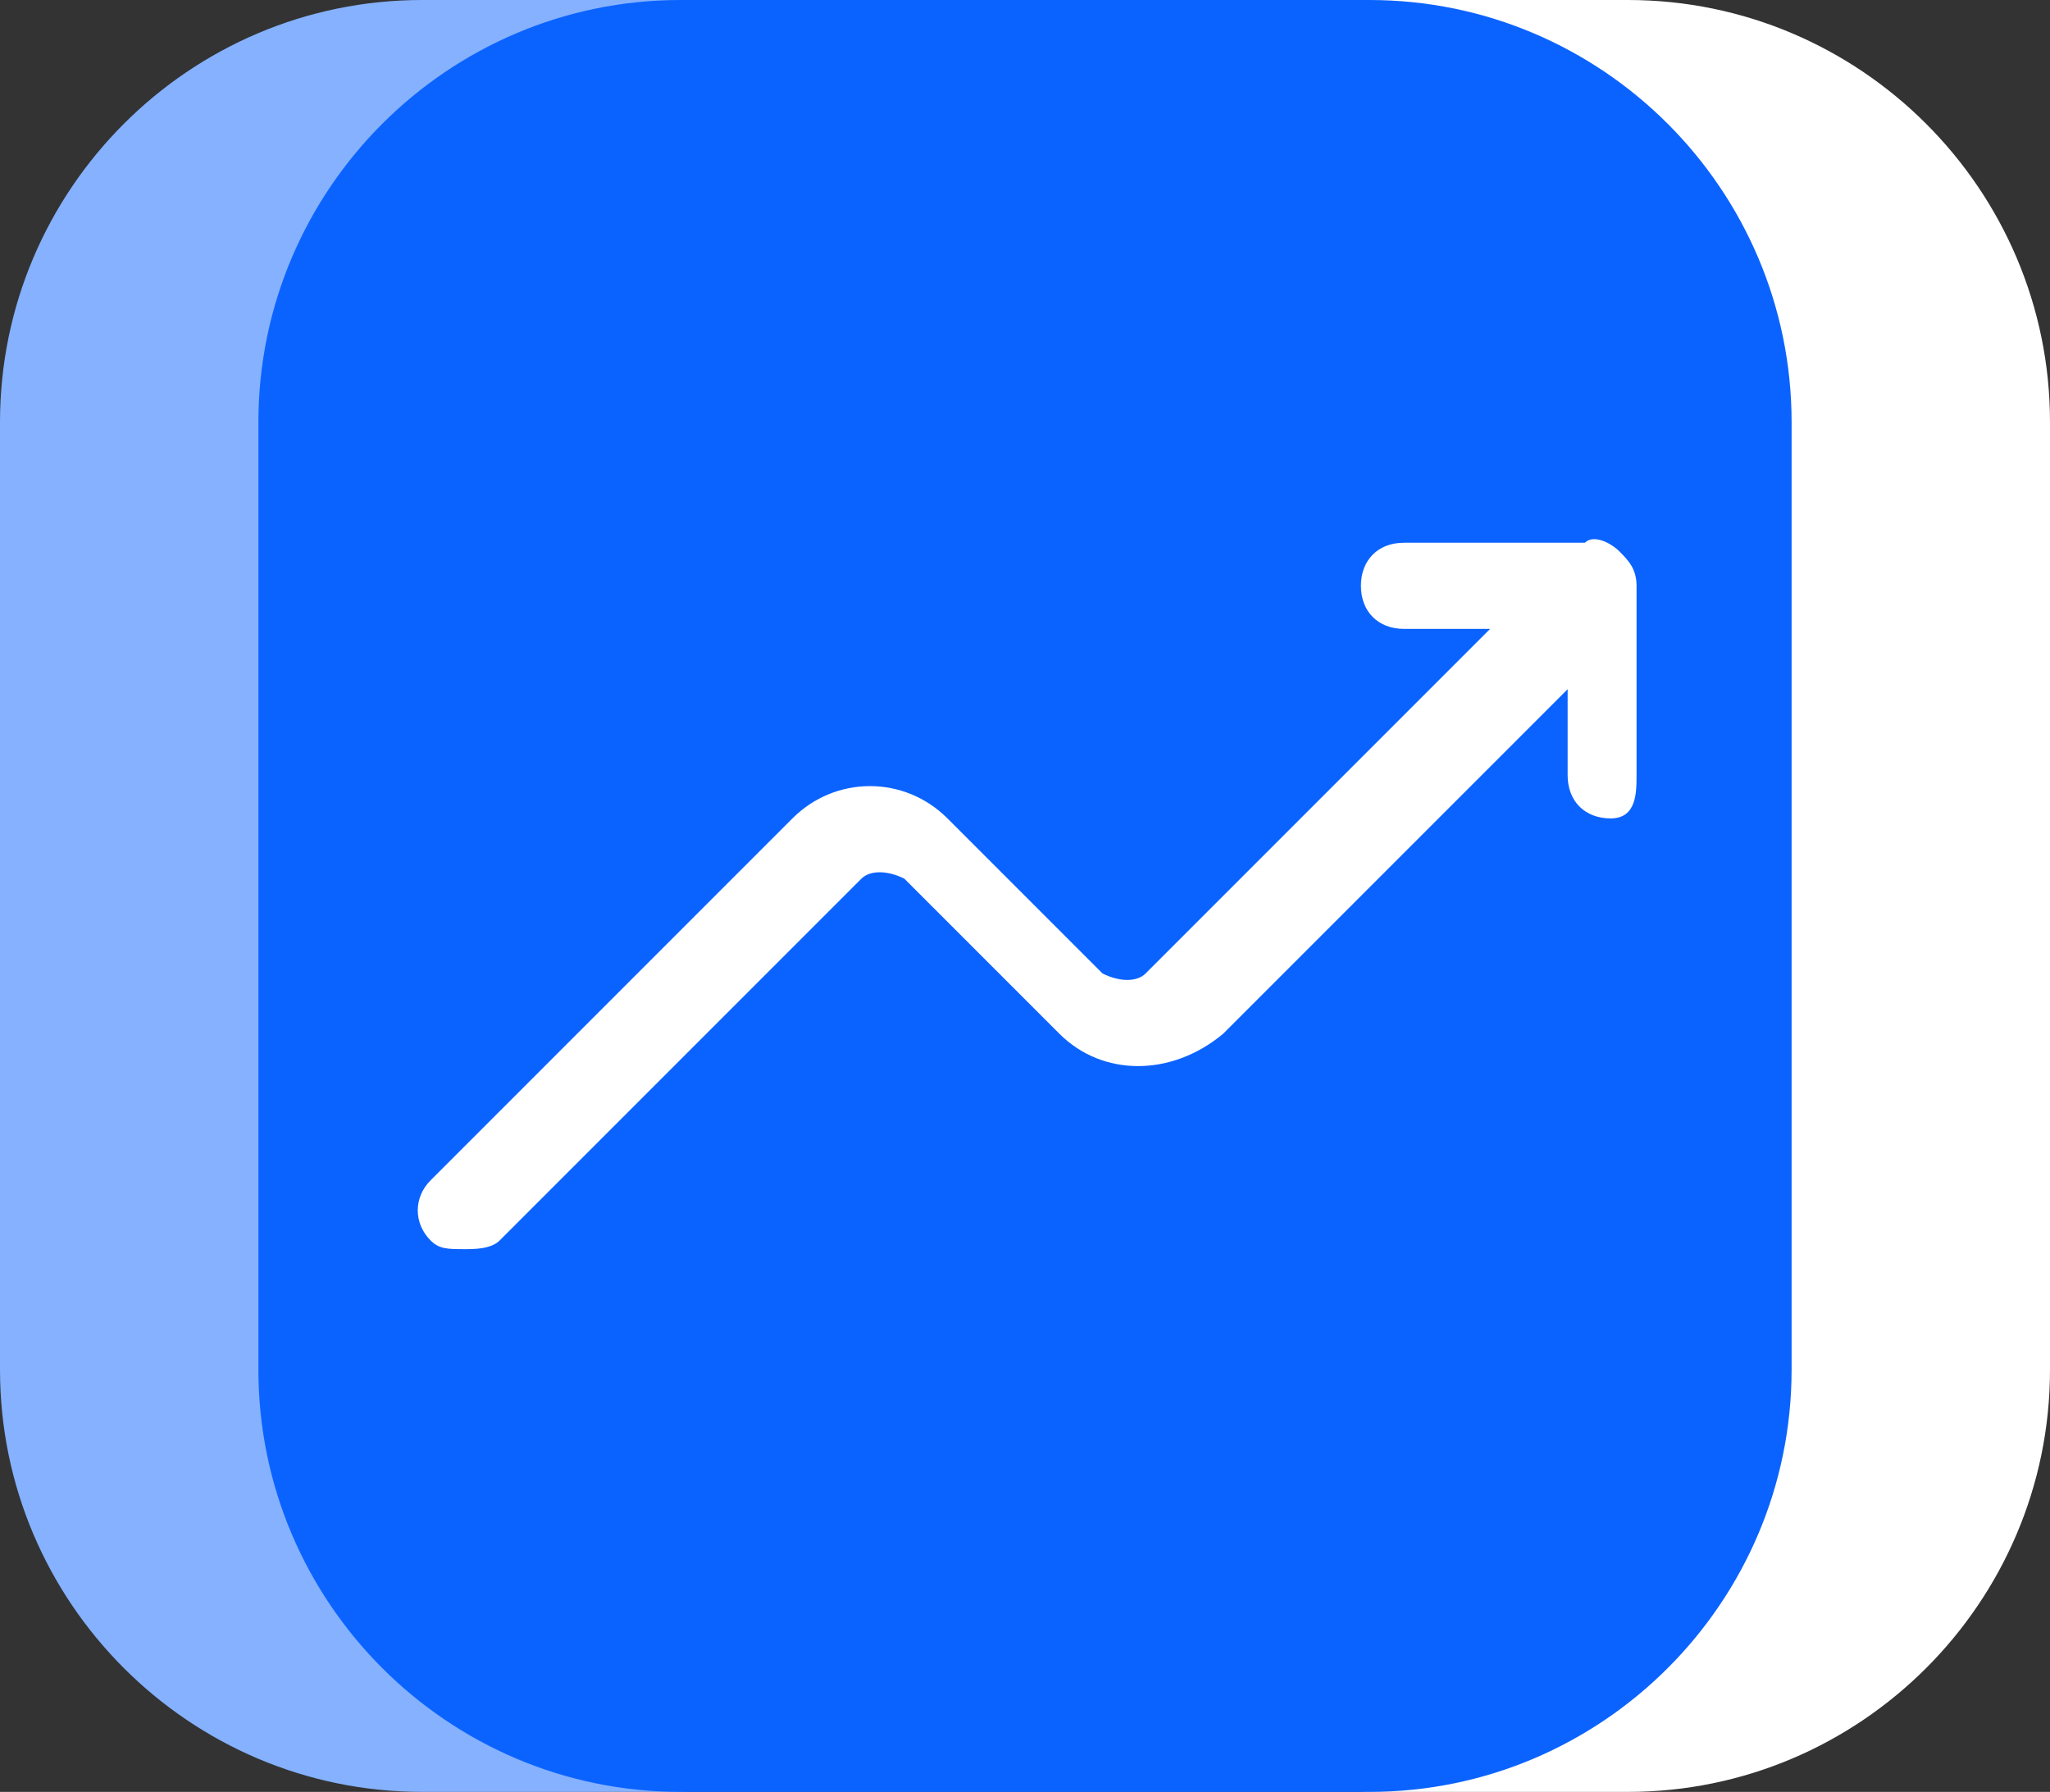 <?xml version="1.0" encoding="utf-8"?>
<!-- Generator: Adobe Illustrator 26.0.2, SVG Export Plug-In . SVG Version: 6.00 Build 0)  -->
<svg version="1.1" id="Capa_2_00000026161405002006615550000002871994340342772920_"
	 xmlns="http://www.w3.org/2000/svg" xmlns:xlink="http://www.w3.org/1999/xlink" x="0px" y="0px" viewBox="0 0 23.8 20.8"
	 style="enable-background:new 0 0 23.8 20.8;" xml:space="preserve">
<rect x="0" y="0" width="23.8" height="20.8" fill="#333333" stroke="none"/>
<style type="text/css">
	.st0{fill:#85B1FF;}
	.st1{fill:#FFFFFF;}
	.st2{fill:#0B63FF;}
</style>
<g>
	<g>
		<path class="st0" d="M7.9,19.8C5.8,19.8,4,18,4,15.9v-11C4,2.8,5.8,1,7.9,1c0.3,0,0.5-0.2,0.5-0.5S8.2,0,7.9,0h-3
			C2.2,0,0,2.2,0,4.9v11c0,2.7,2.2,4.9,4.9,4.9h3c0.3,0,0.5-0.2,0.5-0.5C8.4,20,8.2,19.8,7.9,19.8z"/>
		<path class="st1" d="M18.9,0h-3c-0.3,0-0.5,0.2-0.5,0.5S15.6,1,15.9,1c2.1,0,3.9,1.7,3.9,3.9v11c0,2.1-1.7,3.9-3.9,3.9
			c-0.3,0-0.5,0.2-0.5,0.5c0,0.3,0.2,0.5,0.5,0.5h3c2.7,0,4.9-2.2,4.9-4.9v-11C23.8,2.2,21.6,0,18.9,0z"/>
		<path class="st2" d="M15.9,0h-8C5.2,0,3,2.2,3,4.9v11c0,2.7,2.2,4.9,4.9,4.9h8c2.7,0,4.9-2.2,4.9-4.9v-11C20.8,2.2,18.6,0,15.9,0z
			"/>
	</g>
	<path class="st1" d="M18.8,6.4c-0.1-0.1-0.3-0.2-0.4-0.1h-2.1c-0.3,0-0.5,0.2-0.5,0.5s0.2,0.5,0.5,0.5h1l-4,4
		c-0.1,0.1-0.3,0.1-0.5,0L11,9.5C10.5,9,9.7,9,9.2,9.5L5,13.7c-0.2,0.2-0.2,0.5,0,0.7c0.1,0.1,0.2,0.1,0.4,0.1c0.1,0,0.3,0,0.4-0.1
		l4.2-4.2c0.1-0.1,0.3-0.1,0.5,0l1.8,1.8c0.5,0.5,1.3,0.5,1.9,0l4-4v1c0,0.3,0.2,0.5,0.5,0.5S19,9.2,19,9V6.8c0,0,0,0,0,0
		C19,6.6,18.9,6.5,18.8,6.4z"/>
</g>
</svg>
